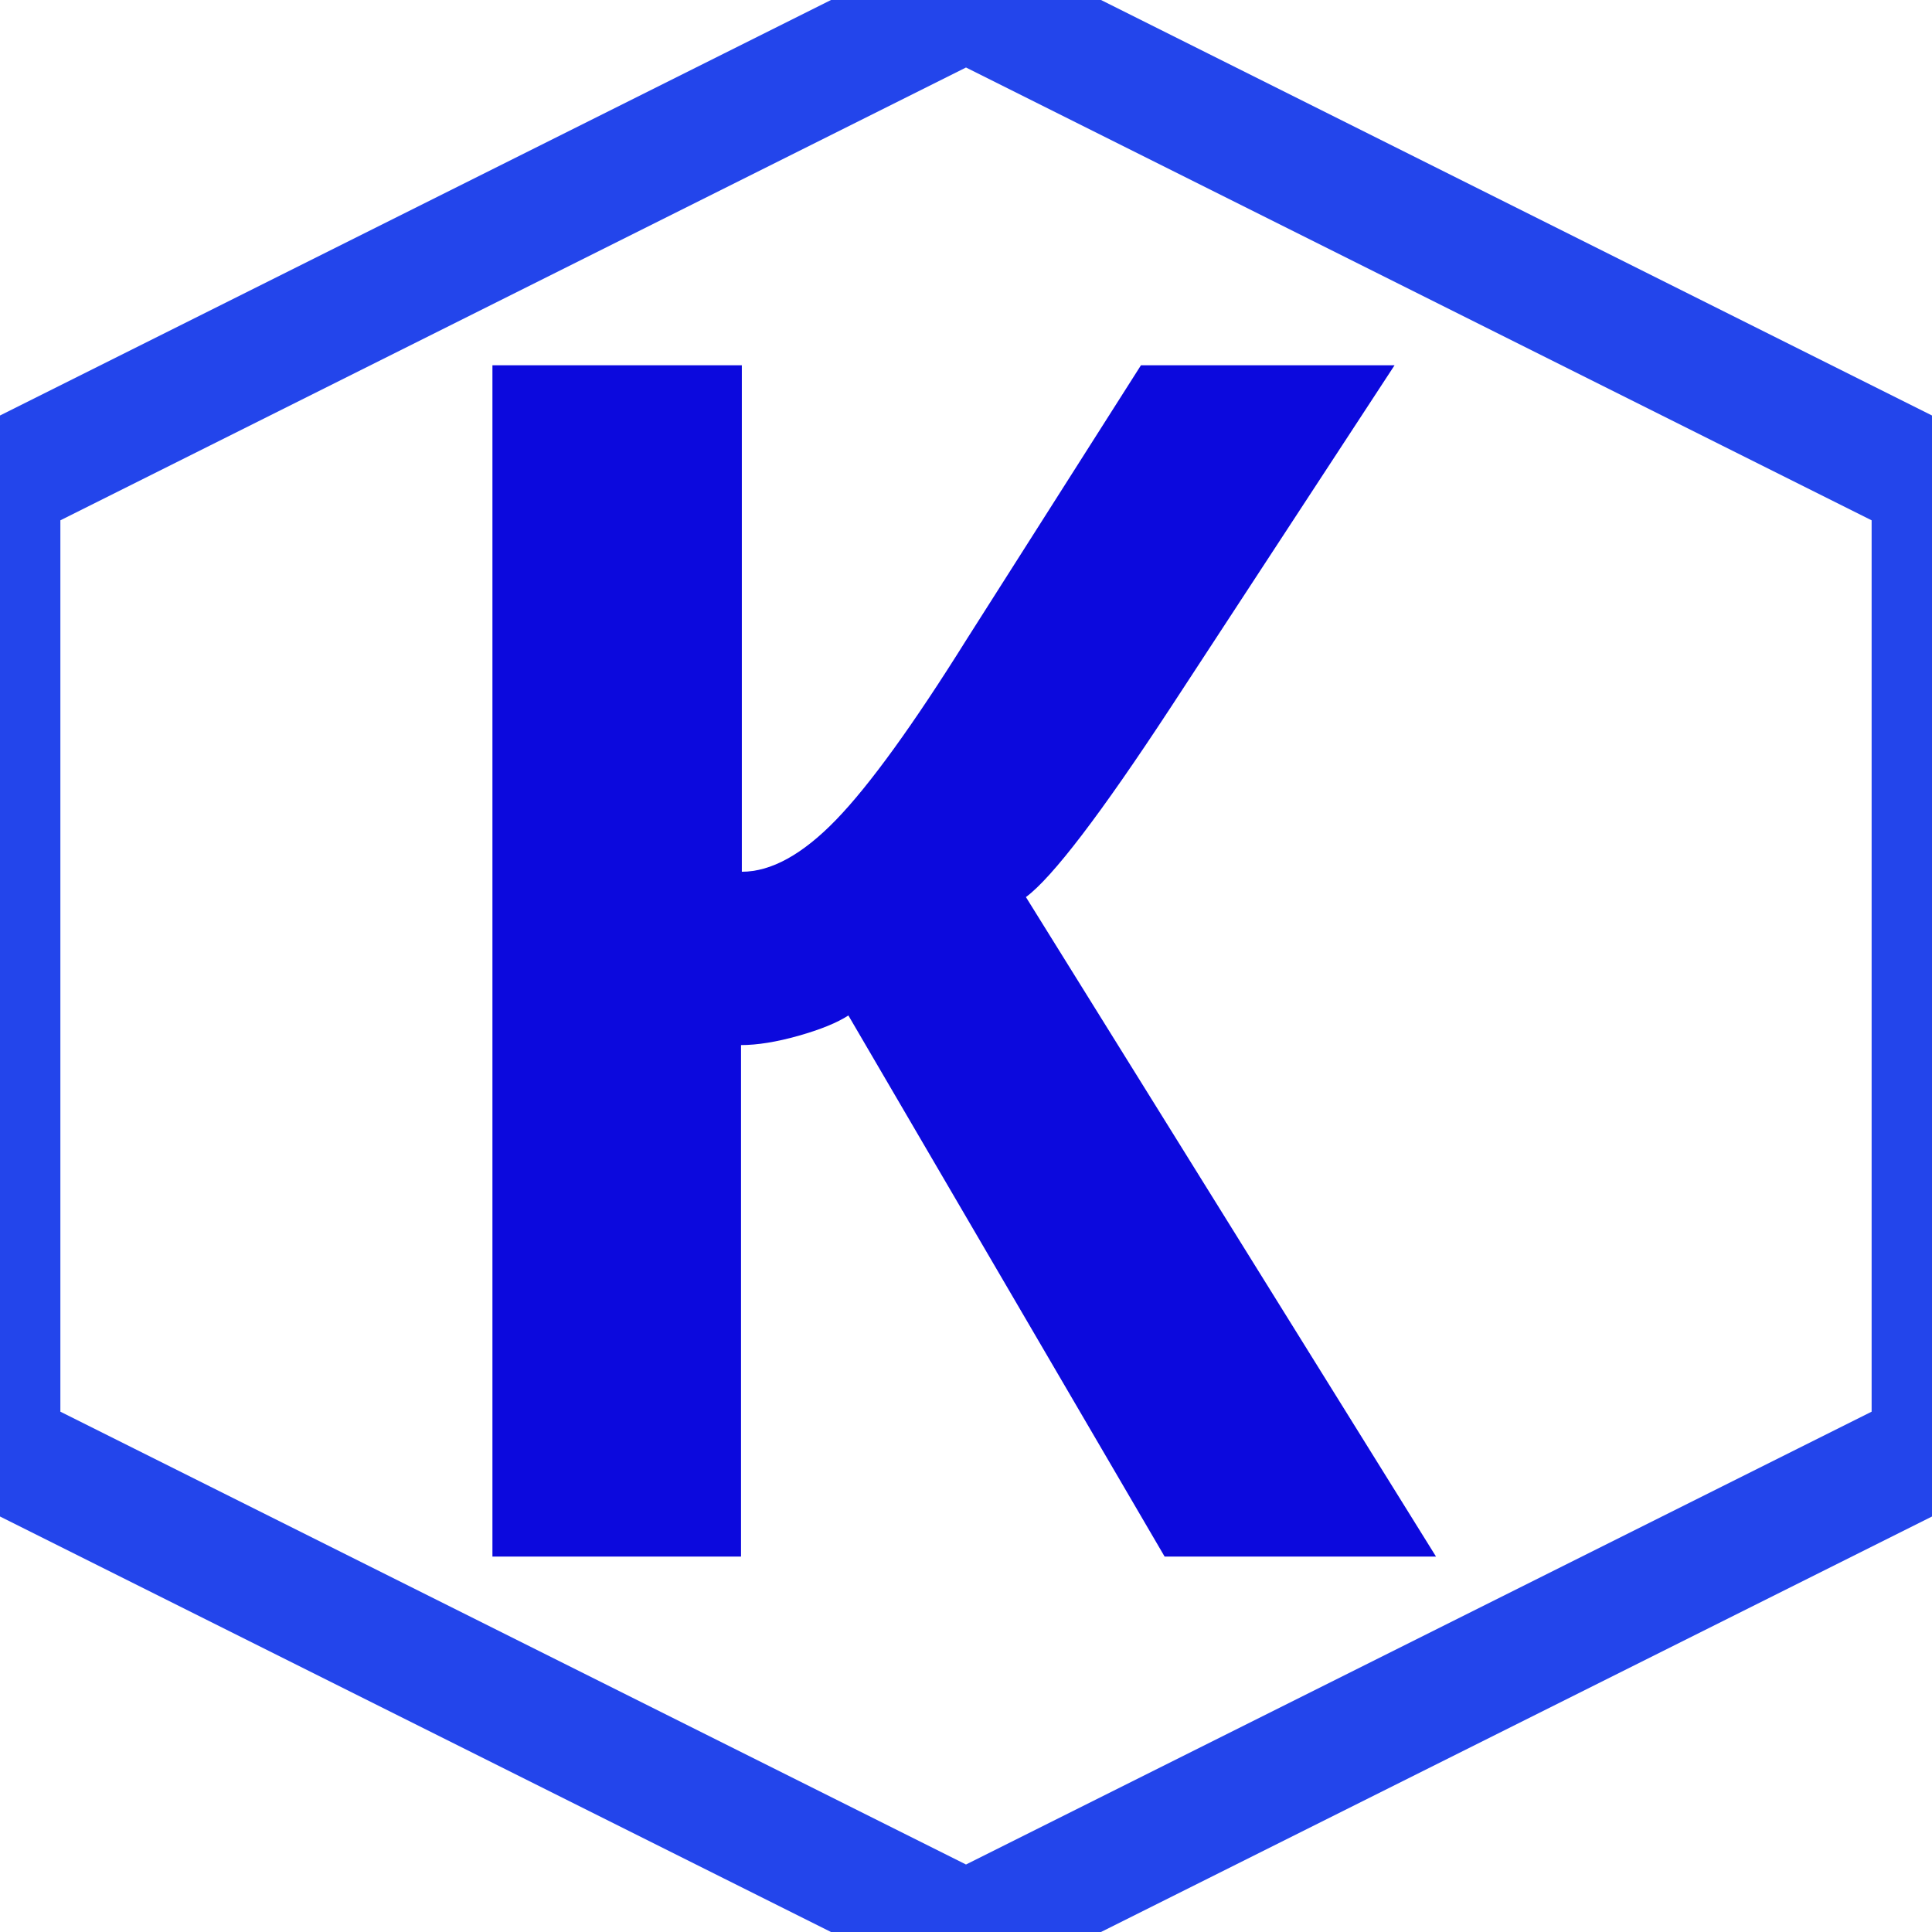<svg height="320" version="1.1" width="320" xmlns="http://www.w3.org/2000/svg" xmlns:xlink="http://www.w3.org/1999/xlink" style="overflow: hidden; position: relative;" viewBox="0 0 320 320" preserveAspectRatio="xMidYMid meet" id="main_svg"><svg height="320" version="1.1" width="320" xmlns="http://www.w3.org/2000/svg" xmlns:xlink="http://www.w3.org/1999/xlink" style="overflow: hidden; position: relative;" viewBox="0 0 160 160" preserveAspectRatio="xMidYMid meet" id="imported_svg_layer_1"><path fill="none" stroke="#2345eb" d="M80,0L160,40V120L80,160L0,120V40L80,0" stroke-width="10" opacity="1" fill-opacity="1" transform="matrix(1,0,0,1,0,0)" style="-webkit-tap-highlight-color: rgba(0, 0, 0, 0); opacity: 1; fill-opacity: 1;"></path><defs style="-webkit-tap-highlight-color: rgba(0, 0, 0, 0);"><linearGradient id="gradient_5k5l20cvse6u2vfe06ym" x1="1.8369701987210297e-16" y1="0" x2="0" y2="1" style="-webkit-tap-highlight-color: rgba(0, 0, 0, 0);"><stop offset="0%" stop-color="#ffa600" stop-opacity="1" style="-webkit-tap-highlight-color: rgba(0, 0, 0, 0);"></stop><stop offset="100%" stop-color="#ff7300" stop-opacity="1" style="-webkit-tap-highlight-color: rgba(0, 0, 0, 0);"></stop></linearGradient></defs></svg><svg height="320" version="1.1" width="320" xmlns="http://www.w3.org/2000/svg" xmlns:xlink="http://www.w3.org/1999/xlink" style="overflow: hidden; position: relative;" viewBox="0 0 160 160" preserveAspectRatio="xMidYMid meet" id="imported_svg_layer_2"><defs style="-webkit-tap-highlight-color: rgba(0, 0, 0, 0);"></defs><path fill="#ffffff" stroke="none" d="M80,0L160,40L80,80L0,40L80,0" stroke-width="0" transform="matrix(1,0,0,1,0,0)" style="-webkit-tap-highlight-color: rgba(0, 0, 0, 0); display: none; cursor: move;"></path></svg><defs style="-webkit-tap-highlight-color: rgba(0, 0, 0, 0);"></defs><path fill="#0c09dd" stroke="none" d="M-73.68,0L-73.68,-206.4L-30.47,-206.4L-30.47,-118.65Q-22.85,-118.65,-14.13,-127.66Q-5.42,-136.67,8.5,-158.94L38.68,-206.4L82.62,-206.4L43.8,-147.07Q25.64,-119.38,18.75,-114.26L89.8,0L42.78,0L-12.01,-93.75Q-14.94,-91.85,-20.65,-90.23Q-26.36,-88.62,-30.61,-88.62L-30.61,0L-73.68,0Z" transform="matrix(0.956,0,0,0.956,152,257.818)" stroke-width="1.046" style="-webkit-tap-highlight-color: rgba(0, 0, 0, 0);"></path></svg>